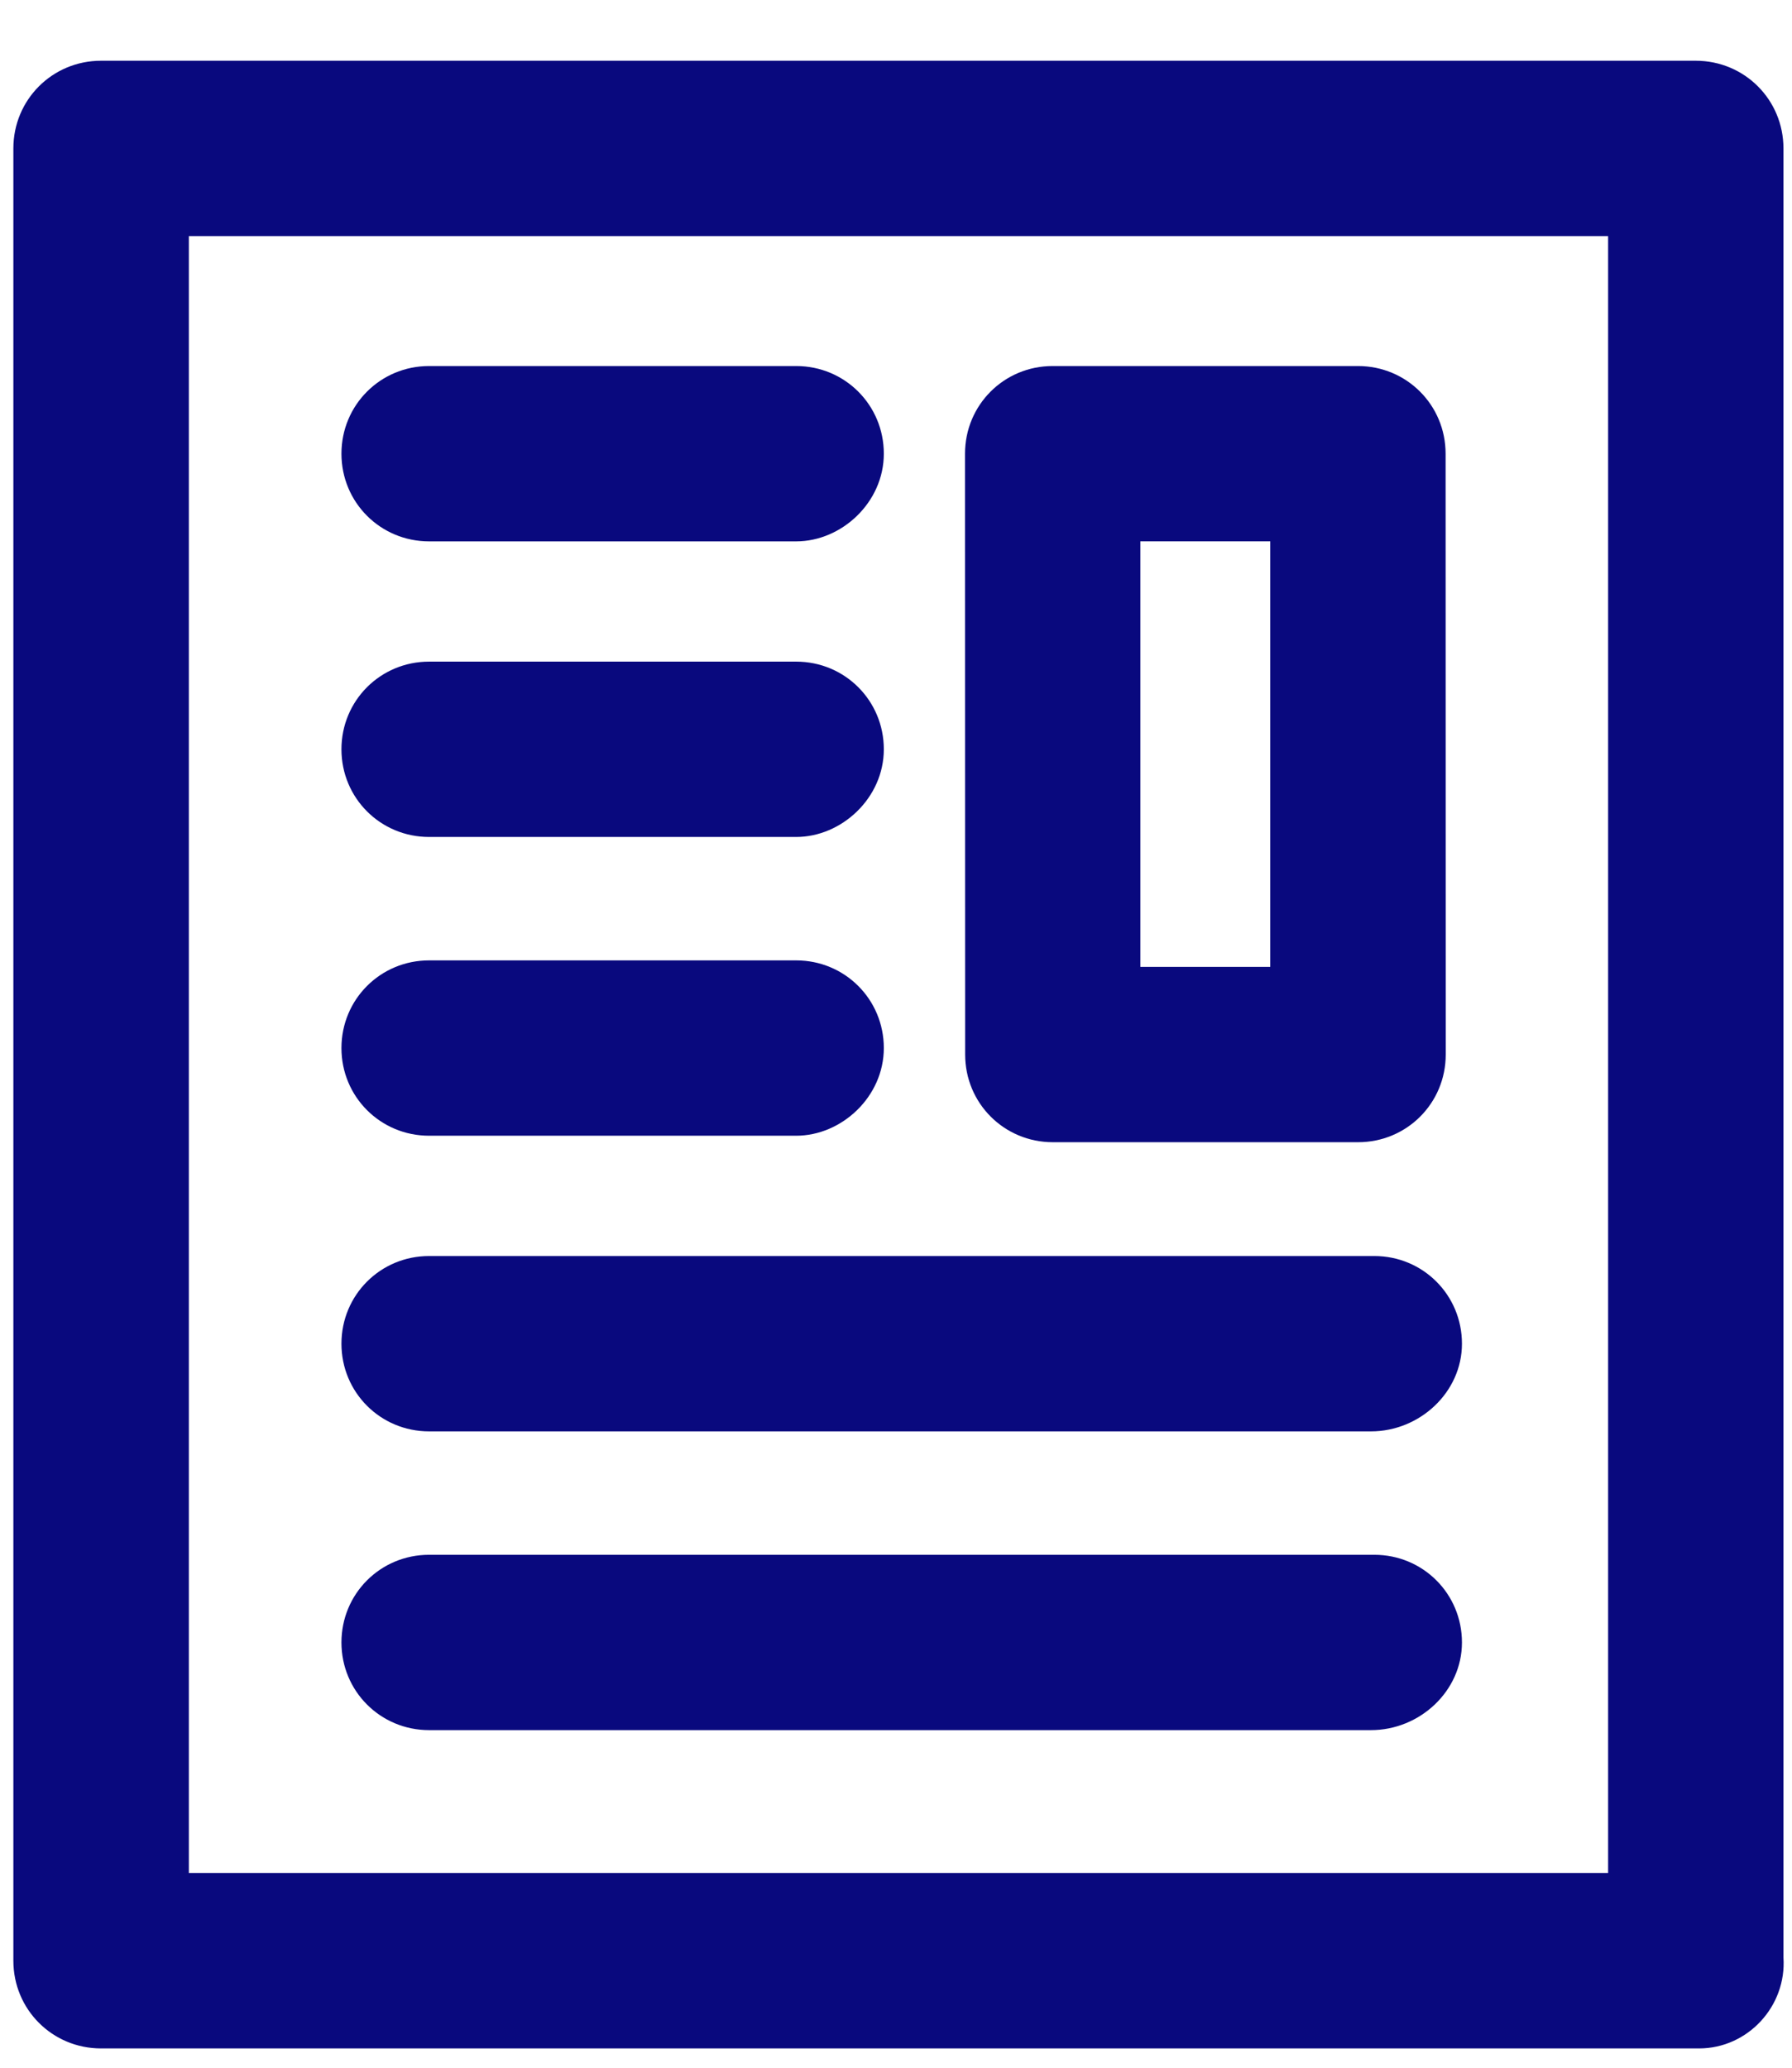 <svg fill="none" height="45" viewBox="0 0 39 45" width="39" xmlns="http://www.w3.org/2000/svg"><path d="m.15.862h38.699v44h-38.699z" /><g fill="#09097e"><path d="m17.327 11.782h-7.988c-1.06 0-1.908-.848-1.908-1.908 0-1.06.848-1.908 1.908-1.908h7.988c1.06 0 1.908.848 1.908 1.908 0 1.06-.919 1.908-1.908 1.908z" /><path d="m17.327 18.215h-7.988c-1.06 0-1.908-.848-1.908-1.908 0-1.06.848-1.908 1.908-1.908h7.988c1.06 0 1.908.848 1.908 1.908 0 1.06-.919 1.908-1.908 1.908z" /><path d="m17.327 24.717h-7.988c-1.06 0-1.908-.848-1.908-1.908 0-1.06.848-1.908 1.908-1.908h7.988c1.06 0 1.908.848 1.908 1.908 0 1.06-.919 1.908-1.908 1.908z" /><path d="m29.837 31.151h-20.498c-1.06 0-1.908-.848-1.908-1.908 0-1.06.848-1.908 1.908-1.908h20.57c1.06 0 1.908.848 1.908 1.908 0 1.058-.92 1.908-1.98 1.908z" /><path d="m29.837 37.653h-20.498c-1.06 0-1.908-.848-1.908-1.908 0-1.06.848-1.908 1.908-1.908h20.57c1.06 0 1.908.848 1.908 1.908 0 1.06-.92 1.908-1.98 1.908z" /><path d="m36.977 44.58h-34.778c-1.06 0-1.908-.848-1.908-1.908v-39.442c0-1.06.848-1.908 1.908-1.908h34.707c1.06 0 1.908.848 1.908 1.908v39.37c.072 1.06-.776 1.98-1.837 1.98zm-32.867-3.818h30.888v-35.623h-30.888z" /><path d="m29.556 24.858h-6.643c-1.06 0-1.908-.848-1.908-1.908l-.003-13.076c0-1.06.848-1.908 1.908-1.908h6.643c1.06 0 1.908.848 1.908 1.908l.003 13.076c0 1.06-.848 1.908-1.908 1.908zm-4.738-3.816h2.827v-9.261h-2.827z" /></g></svg>